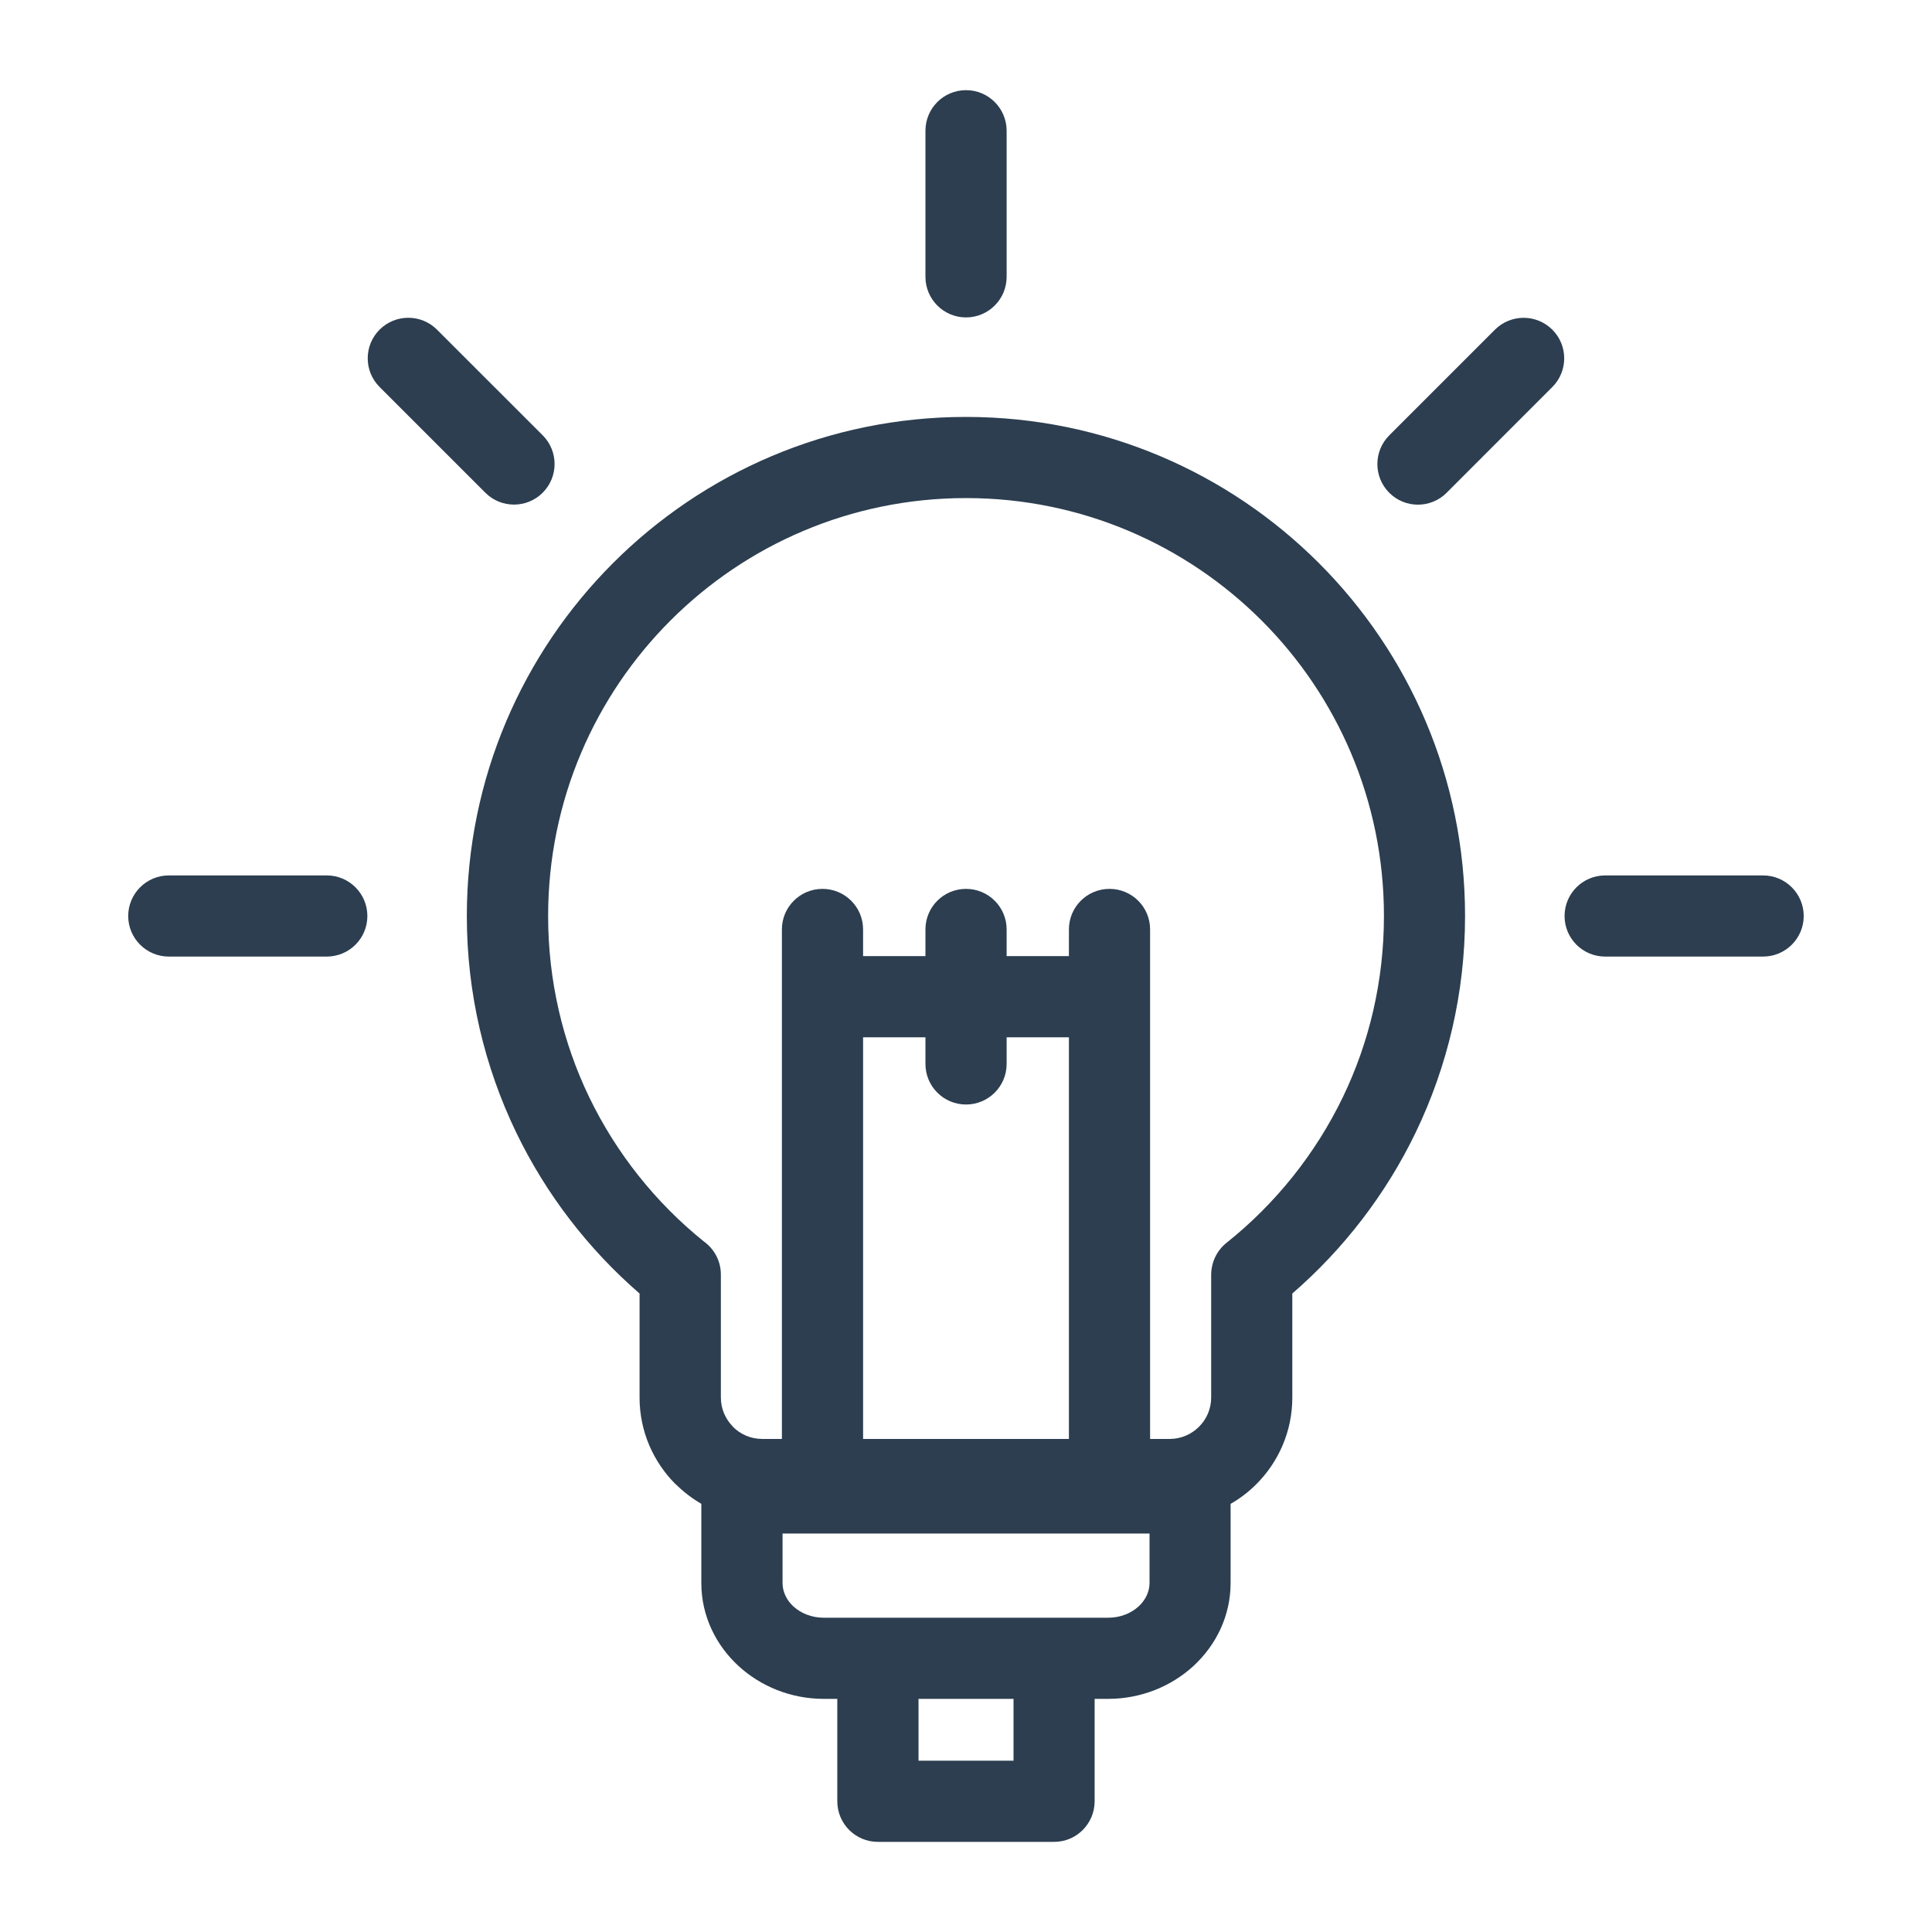 <?xml version="1.0" encoding="UTF-8"?>
<svg id="uuid-5c2aa973-8be8-4000-97d9-ffa2f46447d0" data-name="Website_designs_4_Adrian Image" xmlns="http://www.w3.org/2000/svg" viewBox="0 0 51.024 51.024">
  <defs>
    <style>
      .uuid-9c0a5b93-2d20-4228-8b64-cdacdd3b505e {
        fill: #2c3e50;
        fill-rule: evenodd;
      }
    </style>
  </defs>
  <path class="uuid-9c0a5b93-2d20-4228-8b64-cdacdd3b505e" d="m25.512,11.011c3.639,0,6.935,1.475,9.32,3.86,2.385,2.385,3.86,5.681,3.86,9.32,0,2.043-.469,3.981-1.302,5.714-.788,1.634-1.903,3.081-3.26,4.257v2.749c0,.891-.364,1.7-.95,2.286-.202.202-.429.378-.68.52v2.091c0,.859-.377,1.633-.981,2.191-.584.536-1.382.868-2.254.868h-.356v2.705c0,.592-.479,1.072-1.071,1.072h-4.653c-.591,0-1.072-.479-1.072-1.072v-2.705h-.356c-.871,0-1.669-.332-2.252-.868-.606-.557-.983-1.333-.983-2.191v-2.092c-.247-.143-.475-.319-.677-.519h-.004c-.586-.586-.95-1.395-.95-2.286v-2.749c-1.357-1.176-2.471-2.623-3.26-4.257-.834-1.733-1.302-3.672-1.302-5.714,0-3.639,1.476-6.935,3.861-9.32,2.385-2.385,5.679-3.86,9.32-3.86h0Zm-11.179.486l-2.792-2.791c-.418-.418-1.097-.418-1.516,0-.418.417-.418,1.098,0,1.514l2.792,2.792c.418.419,1.098.419,1.516,0,.418-.418.418-1.097,0-1.516h0Zm23.873,1.516l2.791-2.792c.418-.417.418-1.098,0-1.514-.419-.418-1.097-.418-1.516,0l-2.791,2.791c-.418.419-.418,1.097,0,1.516.418.419,1.097.419,1.516,0h0Zm-29.576,10.107c.593,0,1.072.481,1.072,1.072,0,.592-.479,1.071-1.072,1.071h-4.172c-.59,0-1.072-.479-1.072-1.071,0-.591.481-1.072,1.072-1.072h4.172Zm33.762,2.143c-.593,0-1.072-.479-1.072-1.071,0-.591.479-1.072,1.072-1.072h4.172c.591,0,1.072.481,1.072,1.072,0,.592-.481,1.071-1.072,1.071h-4.172ZM26.585,7.311c0,.592-.481,1.072-1.072,1.072-.592,0-1.072-.48-1.072-1.072v-3.858c0-.593.479-1.072,1.072-1.072.591,0,1.072.479,1.072,1.072v3.858h0Zm1.645,17.94v-.706c0-.591.48-1.07,1.072-1.07.593,0,1.072.479,1.072,1.07v13.457h.522c.299,0,.572-.124.77-.322.199-.197.321-.47.321-.771v-3.249c.004-.315.141-.627.406-.838,1.291-1.03,2.347-2.345,3.072-3.847.696-1.443,1.085-3.066,1.085-4.784,0-3.049-1.235-5.809-3.232-7.805-1.998-1.996-4.757-3.232-7.805-3.232s-5.808,1.235-7.804,3.232c-1.998,1.996-3.233,4.756-3.233,7.805,0,1.719.39,3.341,1.084,4.784.717,1.484,1.754,2.784,3.023,3.808.274.194.455.514.455.877v3.249c0,.301.124.573.321.771l-.002.002c.198.198.47.32.773.32h.52v-13.457c0-.591.481-1.07,1.072-1.07.592,0,1.072.479,1.072,1.07v.706h1.647v-.706c0-.591.479-1.07,1.072-1.07.591,0,1.072.479,1.072,1.07v.706h1.645Zm-1.645,2.849c0,.591-.481,1.07-1.072,1.07-.592,0-1.072-.479-1.072-1.07v-.705h-1.647v10.608h5.436v-10.608h-1.645v.705h0Zm.182,16.767h-2.509v1.633h2.509v-1.633h0Zm3.592-4.366h-9.692v1.307c0,.235.11.455.287.618.201.183.484.298.804.298h7.508c.32,0,.603-.115.804-.298.177-.163.289-.383.289-.618v-1.307Z"/>
</svg>